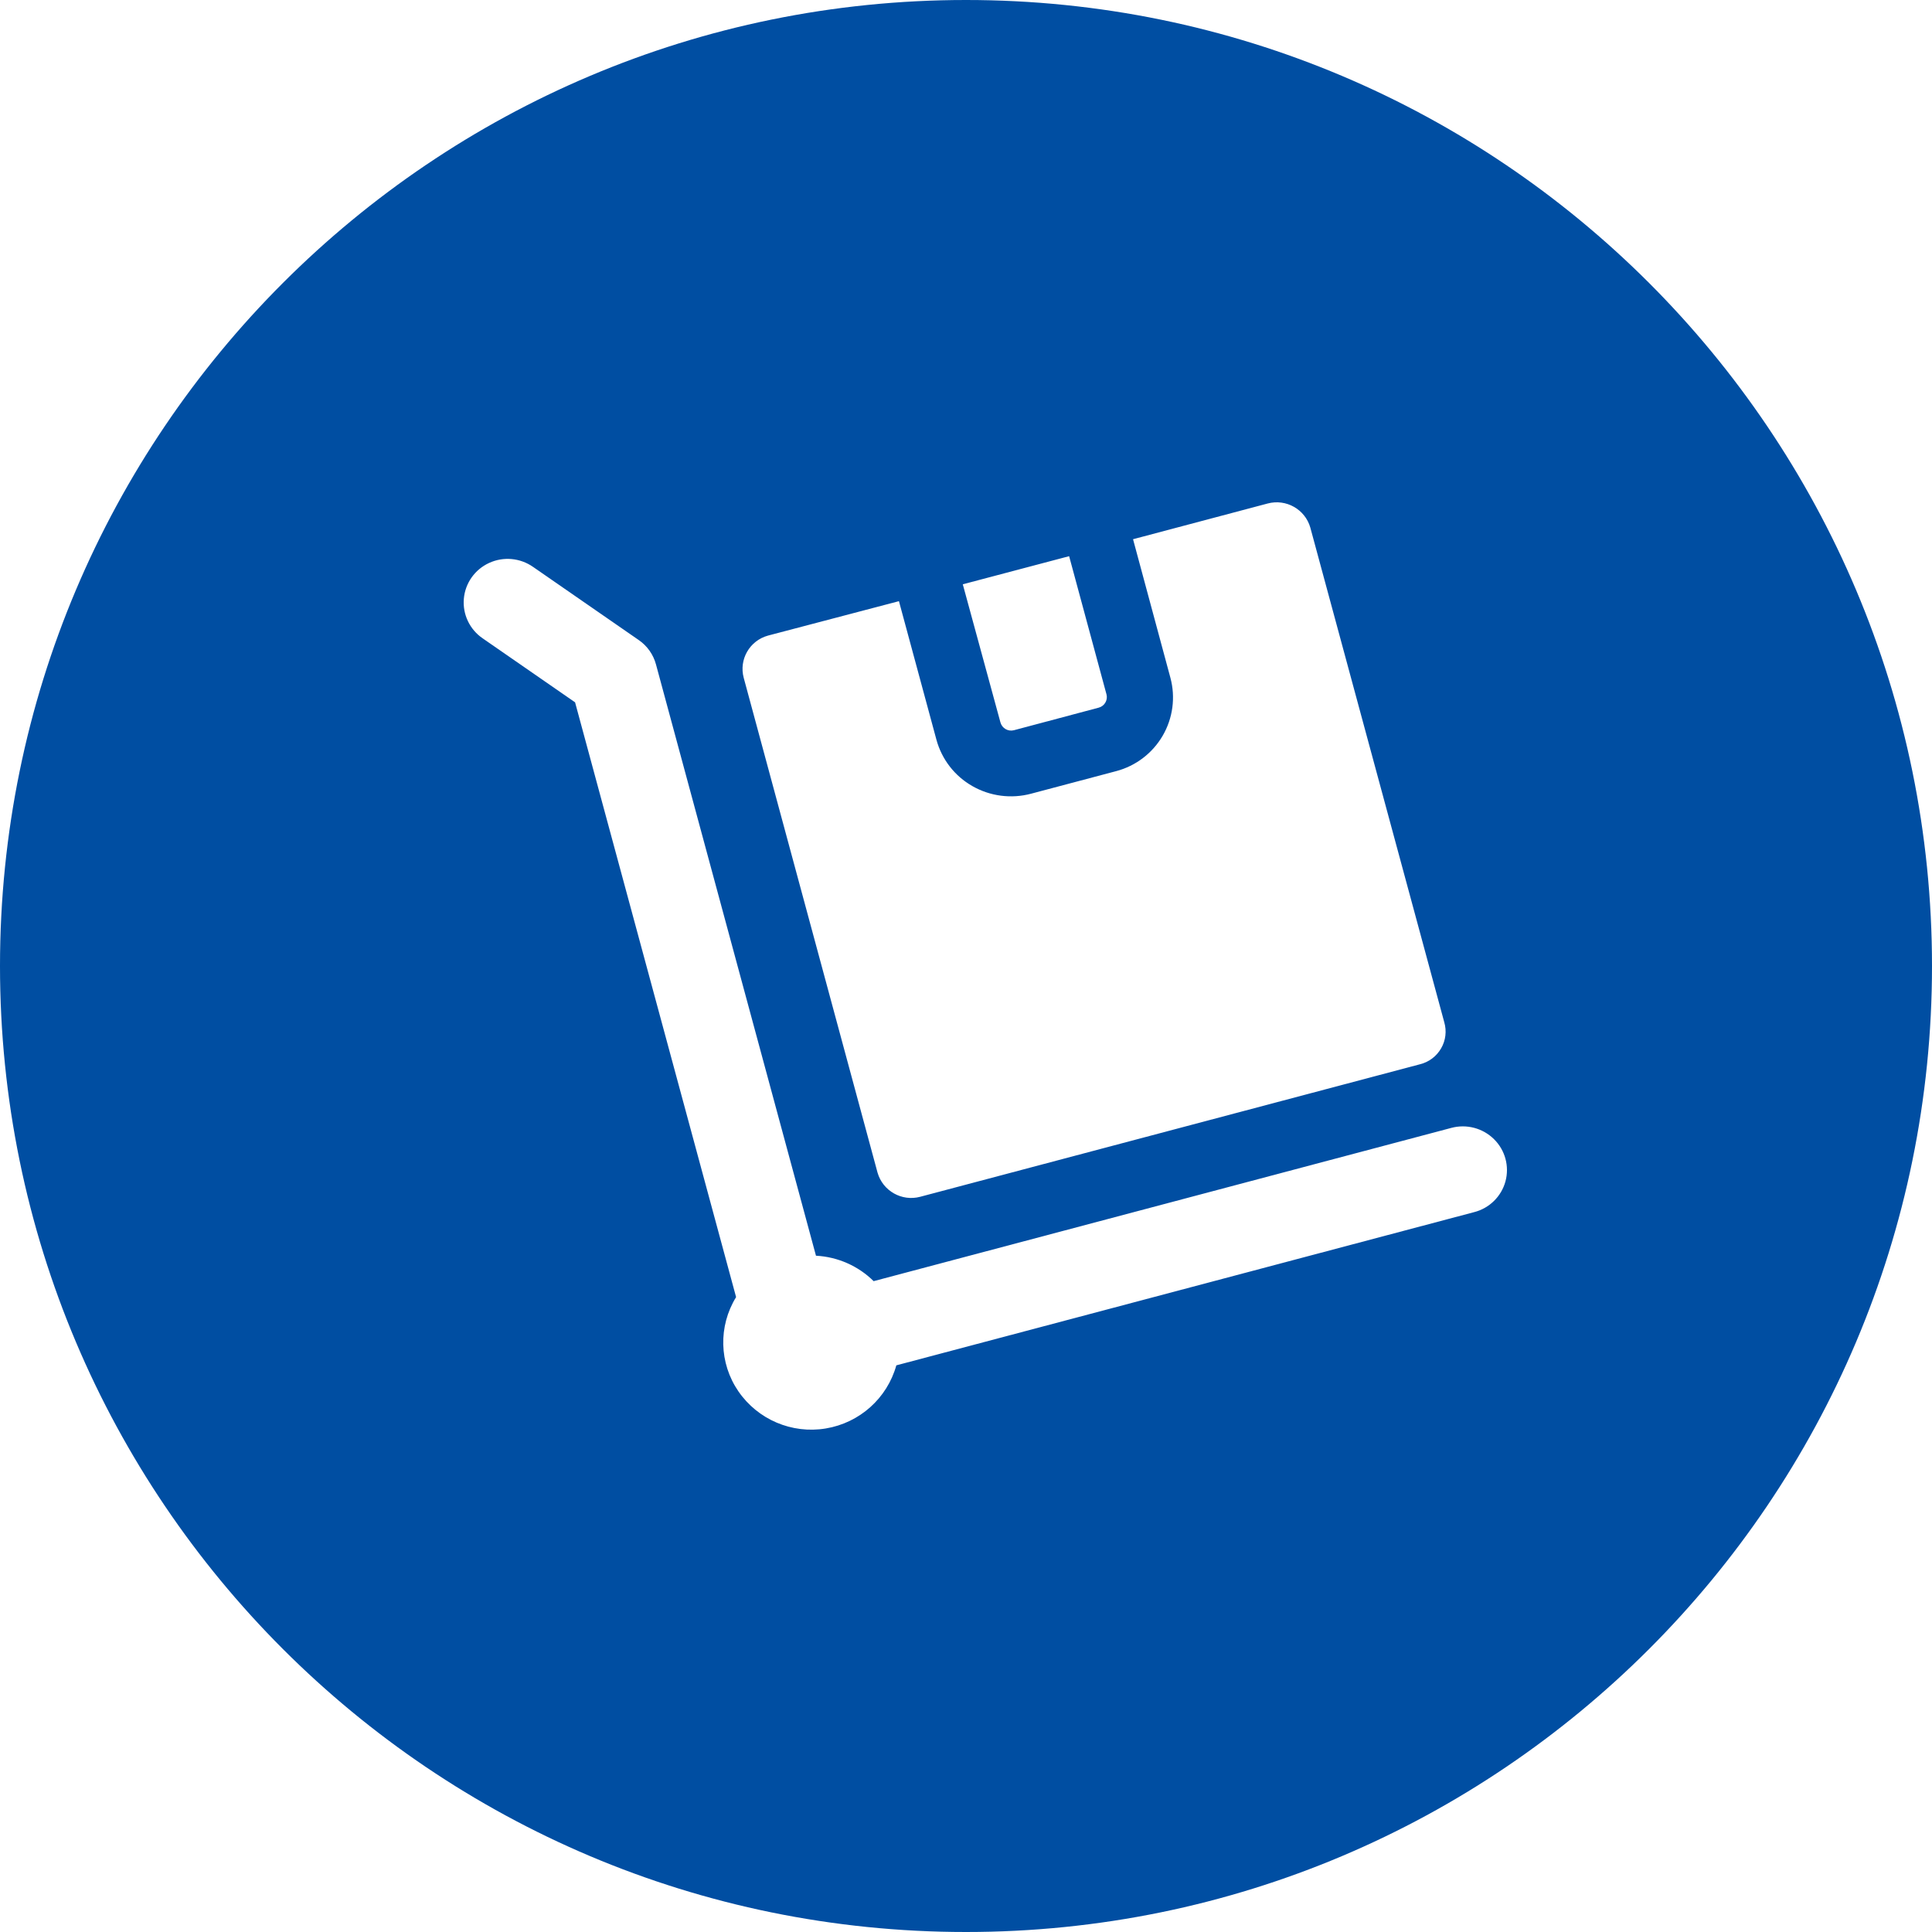 <?xml version="1.0" encoding="UTF-8"?>
<svg width="50px" height="50px" viewBox="0 0 50 50" version="1.1" xmlns="http://www.w3.org/2000/svg" xmlns:xlink="http://www.w3.org/1999/xlink">
    <!-- Generator: Sketch 58 (84663) - https://sketch.com -->
    <title>形状结合备份 13</title>
    <desc>Created with Sketch.</desc>
    <g id="页面-1" stroke="none" stroke-width="1" fill="none" fill-rule="evenodd">
        <g id="画板" transform="translate(-428, -51)" fill="#004EA2">
            <path d="M453,51 C466.807,51 478,62.193 478,76 C478,89.807 466.807,101 453,101 C439.193,101 428,89.807 428,76 C428,62.193 439.193,51 453,51 Z M441.798,65.673 C441.464,65.438 441.029,65.398 440.658,65.569 C440.288,65.739 440.038,66.093 440.004,66.498 C439.97,66.902 440.157,67.293 440.494,67.522 L440.494,67.522 L442.883,69.176 L447.05,84.569 C446.586,85.323 446.609,86.278 447.11,87.008 C447.612,87.739 448.493,88.114 449.369,87.969 C450.245,87.825 450.959,87.188 451.197,86.335 L451.197,86.335 L466.15,82.37 C466.544,82.27 466.854,81.966 466.961,81.575 C467.067,81.184 466.954,80.766 466.664,80.481 C466.374,80.195 465.953,80.084 465.559,80.19 L465.559,80.19 L450.61,84.156 C450.211,83.762 449.681,83.528 449.12,83.498 L449.12,83.498 L449.118,83.5 L444.977,68.196 C444.908,67.939 444.75,67.715 444.53,67.564 L444.53,67.564 Z M461.911,64.654 C461.776,64.182 461.286,63.904 460.809,64.03 L460.809,64.03 L457.323,64.955 L458.29,68.541 C458.426,69.047 458.354,69.586 458.091,70.039 C457.827,70.493 457.394,70.823 456.886,70.957 L456.886,70.957 L454.684,71.541 C454.171,71.678 453.625,71.607 453.165,71.344 C452.707,71.084 452.373,70.652 452.235,70.145 L452.235,70.145 L451.265,66.56 L451.265,66.558 L447.876,67.449 C447.401,67.579 447.12,68.066 447.247,68.541 L447.247,68.541 L450.711,81.349 C450.847,81.821 451.337,82.099 451.813,81.973 L451.813,81.973 L464.746,78.544 C464.978,78.488 465.176,78.339 465.295,78.133 C465.415,77.928 465.444,77.682 465.377,77.454 L465.377,77.454 Z M455.669,65.394 L452.915,66.122 L452.917,66.122 L453.892,69.699 C453.935,69.849 454.09,69.938 454.241,69.898 L454.241,69.898 L456.435,69.314 C456.582,69.275 456.672,69.126 456.638,68.978 L456.638,68.978 L455.669,65.394 Z" id="形状结合备份-13"></path>
        </g>
    </g>
</svg>